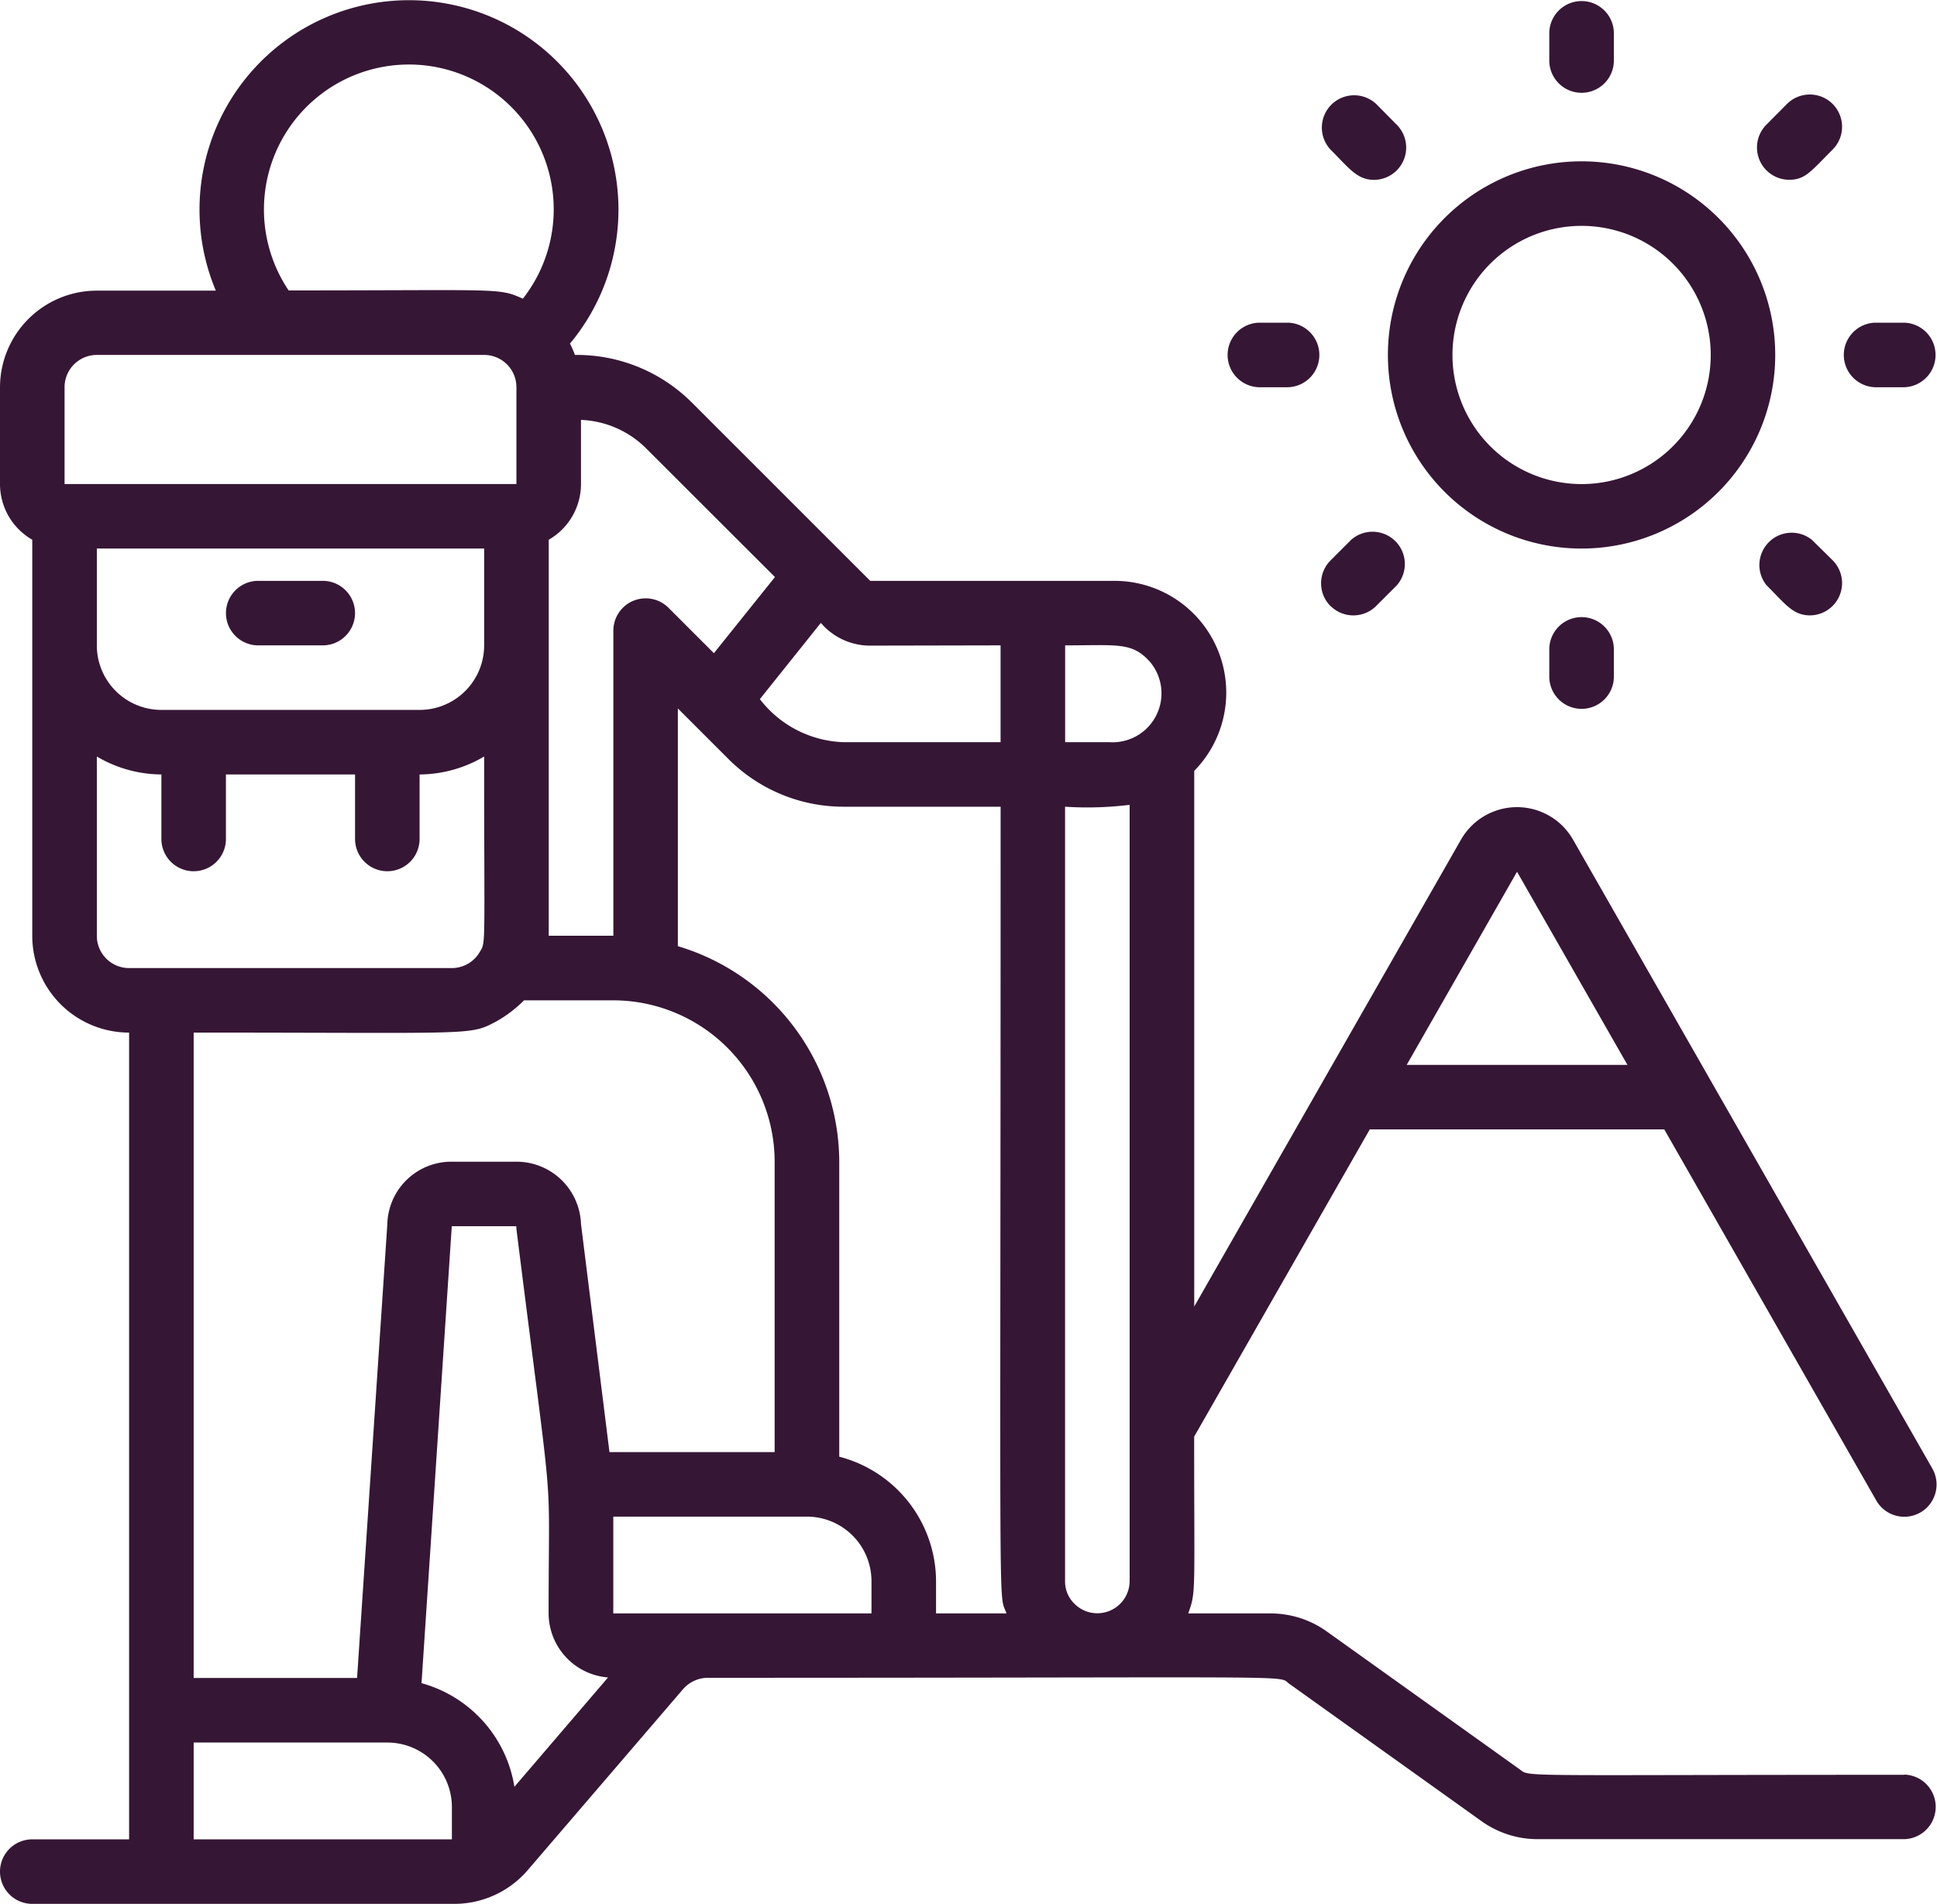 <?xml version="1.0" encoding="UTF-8"?> <svg xmlns="http://www.w3.org/2000/svg" id="Слой_1" data-name="Слой 1" viewBox="0 0 512.1 503.47"> <defs> <style>.cls-1{fill:#361635;}</style> </defs> <g id="_099---Hiking" data-name="099---Hiking"> <path id="Shape" class="cls-1" d="M85.33,157.87H68.27a8.53,8.53,0,1,0,0,17.06H85.33a8.53,8.53,0,1,0,0-17.06Z" transform="translate(0 -4.27)"></path> <path id="Shape-2" data-name="Shape" class="cls-1" d="M366.93,98.13a51.2,51.2,0,1,0,51.2-51.2A51.2,51.2,0,0,0,366.93,98.13ZM418.13,64A34.14,34.14,0,1,1,384,98.13,34.14,34.14,0,0,1,418.13,64Z" transform="translate(0 -4.27)"></path> <path id="Shape-3" data-name="Shape" class="cls-1" d="M426.67,20.56V12.8a8.54,8.54,0,0,0-17.07,0v7.76a8.54,8.54,0,0,0,17.07,0Z" transform="translate(0 -4.27)"></path> <path id="Shape-4" data-name="Shape" class="cls-1" d="M409.6,175.71v7.76a8.54,8.54,0,0,0,17.07,0v-7.76a8.54,8.54,0,0,0-17.07,0Z" transform="translate(0 -4.27)"></path> <path id="Shape-5" data-name="Shape" class="cls-1" d="M503.47,89.6h-7.76a8.54,8.54,0,0,0,0,17.07h7.76a8.54,8.54,0,0,0,0-17.07Z" transform="translate(0 -4.27)"></path> <path id="Shape-6" data-name="Shape" class="cls-1" d="M340.56,106.67a8.54,8.54,0,0,0,0-17.07H332.8a8.54,8.54,0,0,0,0,17.07Z" transform="translate(0 -4.27)"></path> <path id="Shape-7" data-name="Shape" class="cls-1" d="M484.51,31.76a8.54,8.54,0,0,0-12.07,0L467,37.24a8.54,8.54,0,0,0,6,14.57c4.27,0,5.72-2.19,11.52-8A8.54,8.54,0,0,0,484.51,31.76Z" transform="translate(0 -4.27)"></path> <path id="Shape-8" data-name="Shape" class="cls-1" d="M351.76,164.51a8.54,8.54,0,0,0,12.07,0l5.48-5.48A8.54,8.54,0,0,0,357.24,147l-5.48,5.48a8.54,8.54,0,0,0,0,12.07Z" transform="translate(0 -4.27)"></path> <path id="Shape-9" data-name="Shape" class="cls-1" d="M479,147A8.54,8.54,0,0,0,467,159c4.92,4.91,7,8,11.51,8a8.54,8.54,0,0,0,6-14.57Z" transform="translate(0 -4.27)"></path> <path id="Shape-10" data-name="Shape" class="cls-1" d="M363.83,31.76a8.54,8.54,0,0,0-12.07,12.07c4.92,4.91,7,8,11.51,8a8.54,8.54,0,0,0,6-14.57Z" transform="translate(0 -4.27)"></path> <path id="Shape-11" data-name="Shape" class="cls-1" d="M503.47,473.6c-105.31,0-98.7.67-101.87-1.57l-50.88-36.37a25.49,25.49,0,0,0-14.85-4.73H314.14c2.1-5.88,1.57-4.8,1.57-46.75l46.43-81.25H440l56.05,98.14a8.53,8.53,0,1,0,14.81-8.47l-95-166.32a17.06,17.06,0,0,0-29.62.05L315.73,349.77V208.12a29.55,29.55,0,0,0-21.33-50.25H230.06l-47.28-47.28A43,43,0,0,0,152,98.13a28.85,28.85,0,0,0-1.31-3,55.38,55.38,0,1,0-93.63-14H25.6A25.6,25.6,0,0,0,0,106.67v25.6A17,17,0,0,0,8.53,147V251.73a25.6,25.6,0,0,0,25.6,25.6V490.67H8.53a8.53,8.53,0,0,0,0,17.06H120.15a25.56,25.56,0,0,0,19.44-9l41-47.78a8.73,8.73,0,0,1,6.5-3c161.58,0,150.46-.76,153.75,1.57l50.88,36.37a25.49,25.49,0,0,0,14.85,4.73h96.94a8.54,8.54,0,0,0,0-17.07ZM401.07,234.8l29.19,51.07H371.9ZM284,428.31a8.18,8.18,0,0,1-2.42-5.91V217.6a91,91,0,0,0,17.07-.5V422.4A8.54,8.54,0,0,1,284,428.31ZM303.9,179.14a12.94,12.94,0,0,1-10.72,21.39H281.6v-25.6c13.8,0,17.65-.9,22.3,4.22Zm-39.37-4.21v25.6H222.89a29.09,29.09,0,0,1-22-11.38L217,169l.95,1a17.08,17.08,0,0,0,12,5Zm-59.65-18.06L188.74,177l-12-12a8.54,8.54,0,0,0-14.58,6v80.72H145.07V147a17,17,0,0,0,8.53-14.69v-17a25.76,25.76,0,0,1,17.07,7.38ZM42.67,192A17.07,17.07,0,0,1,25.6,174.93v-25.6H128v25.6A17.07,17.07,0,0,1,110.93,192ZM108.12,21.33a38.3,38.3,0,0,1,30.12,61.92c-6.59-2.91-5.23-2.18-61.93-2.18a38.34,38.34,0,0,1,31.81-59.74ZM17.07,106.67a8.53,8.53,0,0,1,8.53-8.54H128a8.53,8.53,0,0,1,8.53,8.54v25.6H17.07ZM25.6,251.73V204.32a33.87,33.87,0,0,0,17.07,4.75v17.06a8.53,8.53,0,1,0,17.06,0V209.07H93.87v17.06a8.53,8.53,0,1,0,17.06,0V209.07A33.87,33.87,0,0,0,128,204.32c0,51.14.48,48.9-1.13,51.64a8.55,8.55,0,0,1-7.4,4.31H34.13A8.53,8.53,0,0,1,25.6,251.73Zm105.67,22.62a33.59,33.59,0,0,0,7.27-5.55h23.59a42.72,42.72,0,0,1,42.67,42.67v76.8H161.13l-7.53-60.35a17.06,17.06,0,0,0-17.07-16.45H119.47A16.94,16.94,0,0,0,102.4,328l-8,120H51.2V277.33C126.17,277.33,124,278.19,131.27,274.35ZM51.2,490.67v-25.6h51.2a17.06,17.06,0,0,1,17.07,17.06v8.54ZM136,476.77a34,34,0,0,0-24.56-27.4l8-120.84h17.06a9.28,9.28,0,0,0,.07,1.06c10.17,81.27,8.47,59,8.47,101.34a17.06,17.06,0,0,0,15.71,16.93Zm26.14-45.84v-25.6h51.2A17.07,17.07,0,0,1,230.4,422.4v8.53Zm59.74-41.45v-78a59.69,59.69,0,0,0-42.67-57V191.61l13.51,13.51a43,43,0,0,0,30.18,12.48h41.64c0,224.09-.65,207.08,1.55,213.33H247.47V422.4a34.14,34.14,0,0,0-25.6-32.92Z" transform="translate(0 -4.27)"></path> </g> </svg> 